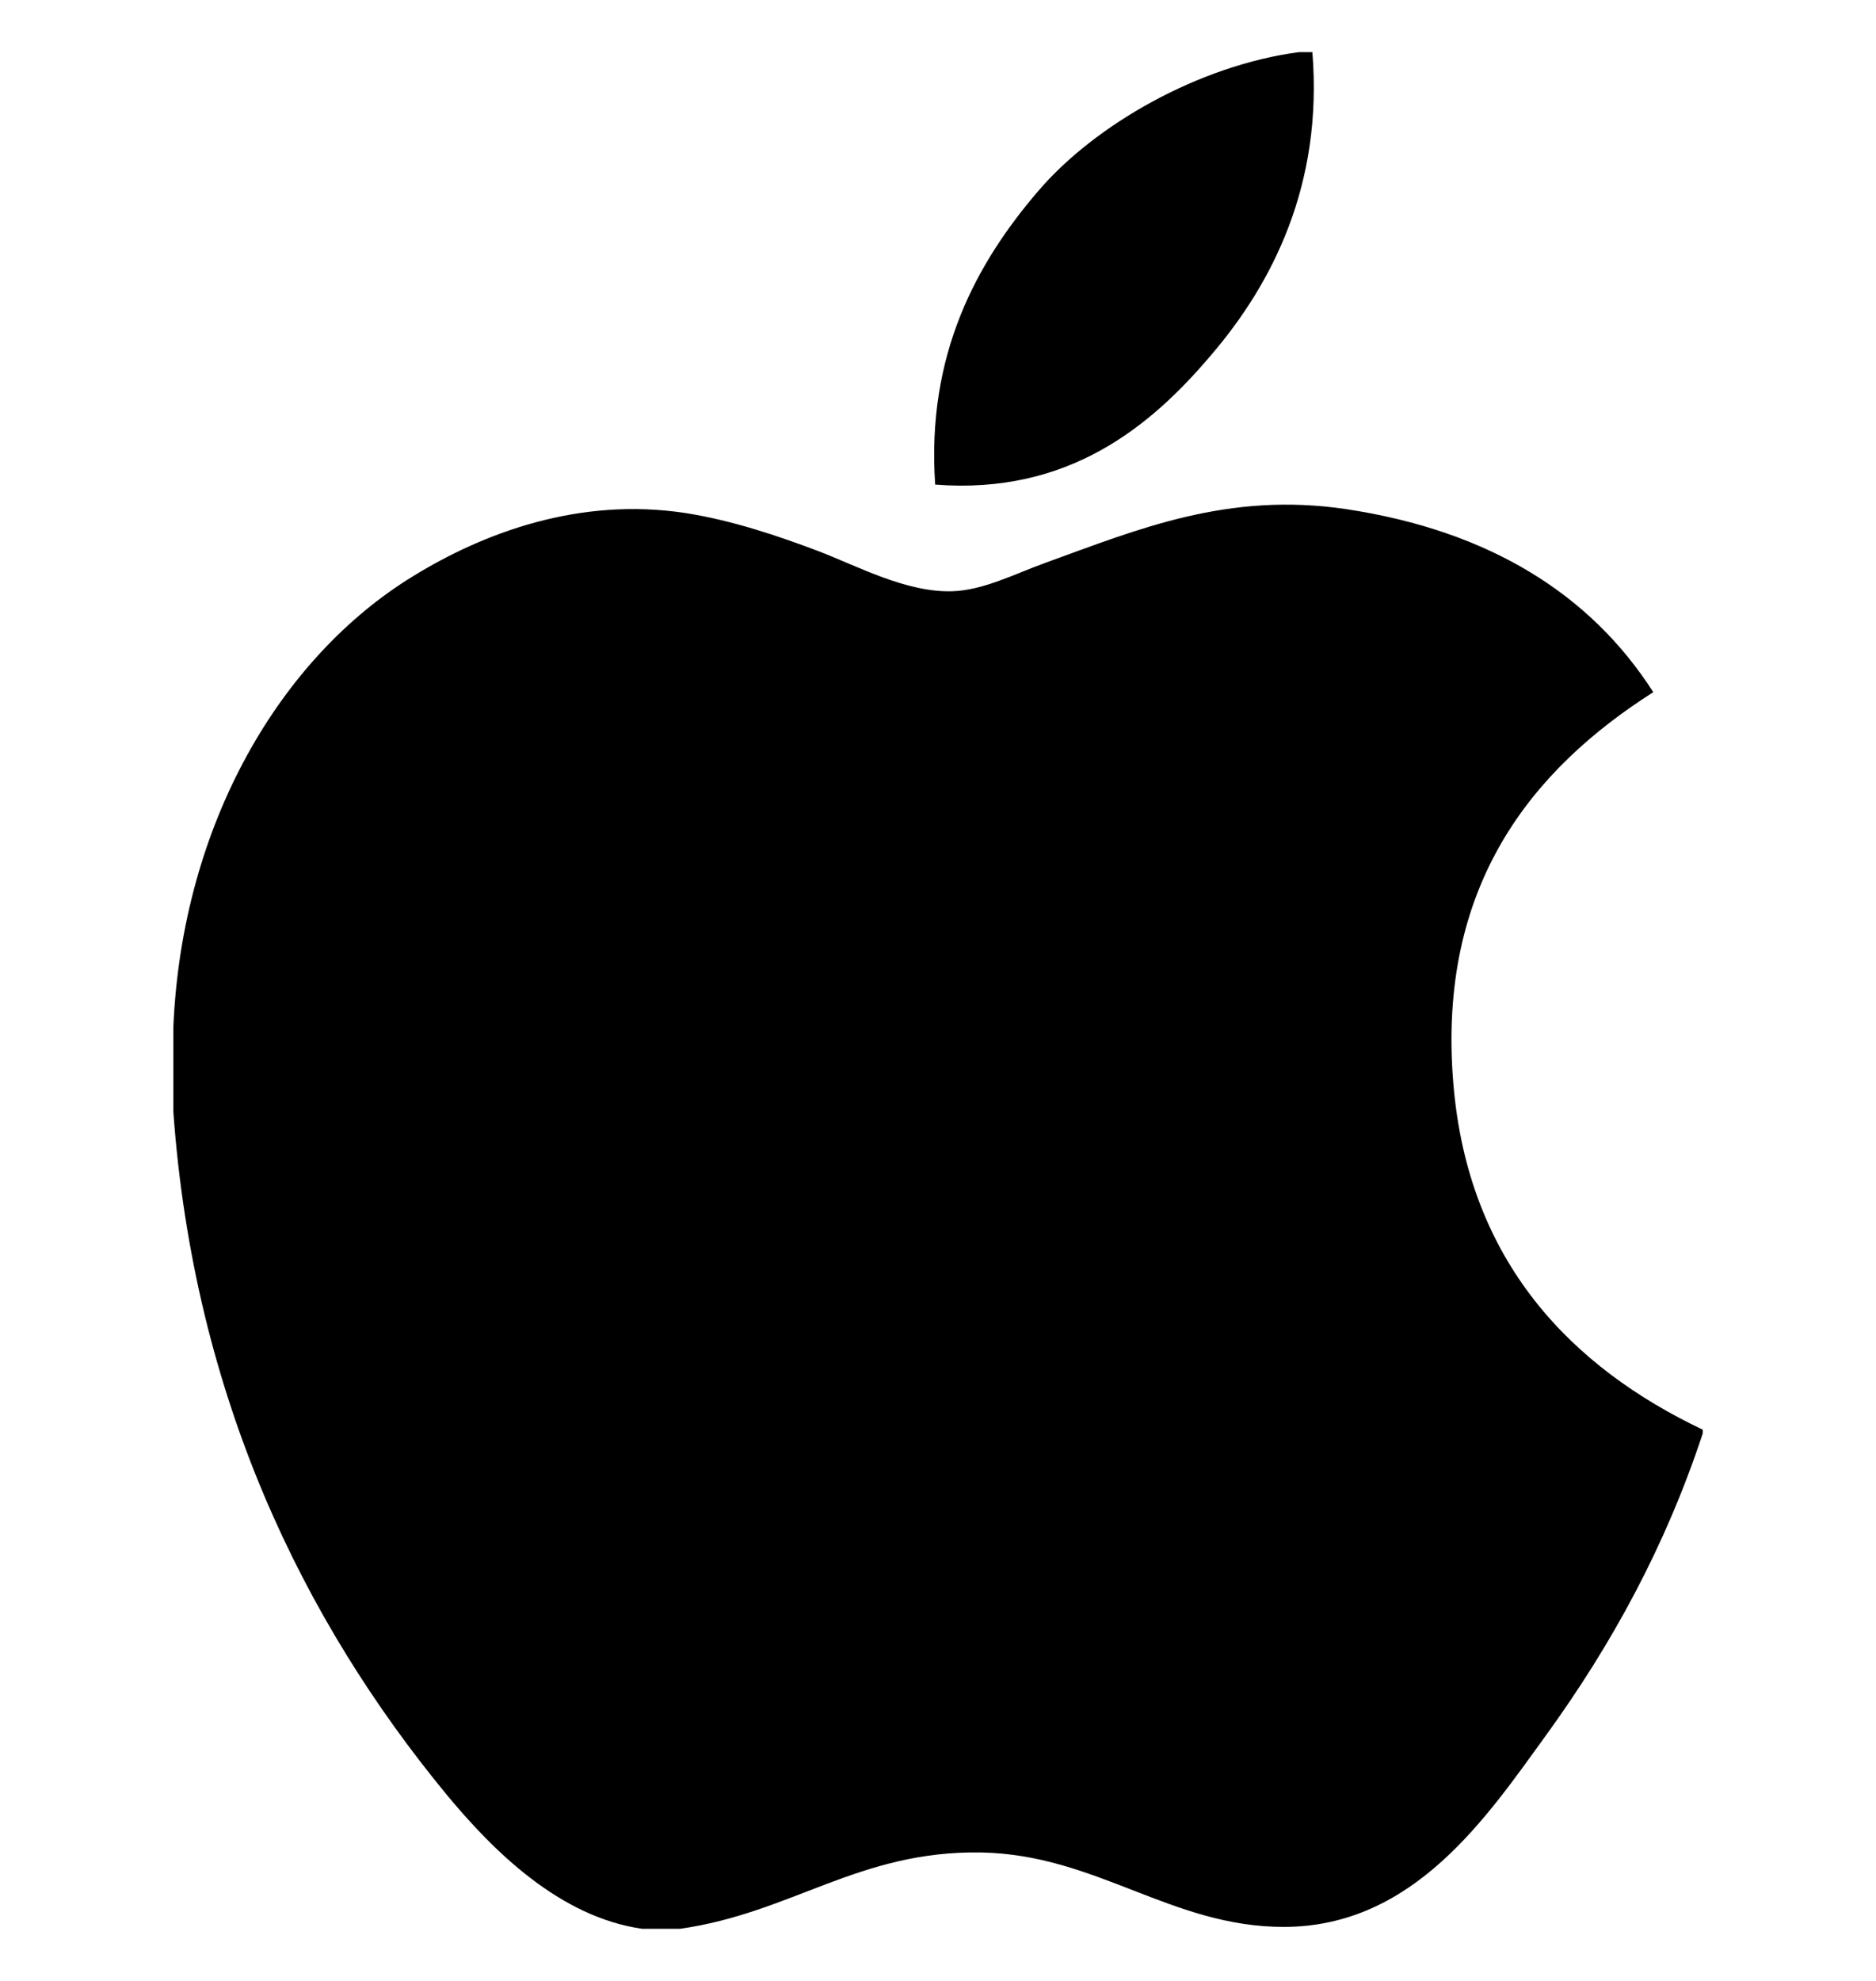 <svg width="18" height="19" viewBox="0 0 18 19" fill="none" xmlns="http://www.w3.org/2000/svg">
<g clip-path="url(#clip0_1246_264)">
<path d="M12.464 0.5C12.506 0.5 12.548 0.5 12.592 0.5C12.695 1.769 12.21 2.718 11.621 3.405C11.044 4.087 10.252 4.748 8.973 4.648C8.887 3.397 9.373 2.519 9.961 1.833C10.506 1.195 11.506 0.626 12.464 0.5Z" fill="black"/>
<path d="M16.338 13.713C16.338 13.725 16.338 13.736 16.338 13.748C15.978 14.837 15.465 15.771 14.839 16.637C14.268 17.424 13.567 18.482 12.317 18.482C11.236 18.482 10.519 17.787 9.411 17.768C8.24 17.749 7.596 18.349 6.525 18.5C6.402 18.5 6.28 18.5 6.16 18.5C5.373 18.386 4.739 17.763 4.276 17.202C2.913 15.544 1.859 13.402 1.663 10.661C1.663 10.392 1.663 10.124 1.663 9.855C1.746 7.894 2.699 6.298 3.966 5.525C4.635 5.114 5.554 4.764 6.578 4.921C7.016 4.989 7.465 5.139 7.857 5.288C8.23 5.431 8.695 5.684 9.136 5.671C9.435 5.662 9.732 5.506 10.034 5.397C10.916 5.078 11.78 4.713 12.92 4.884C14.29 5.091 15.262 5.7 15.863 6.639C14.704 7.377 13.788 8.488 13.944 10.386C14.084 12.11 15.086 13.118 16.338 13.713Z" fill="black"/>
</g>
<defs>
<clipPath id="clip0_1246_264">
<rect width="18" height="18" fill="white" transform="translate(0 0.5)"/>
</clipPath>
</defs>
</svg>

